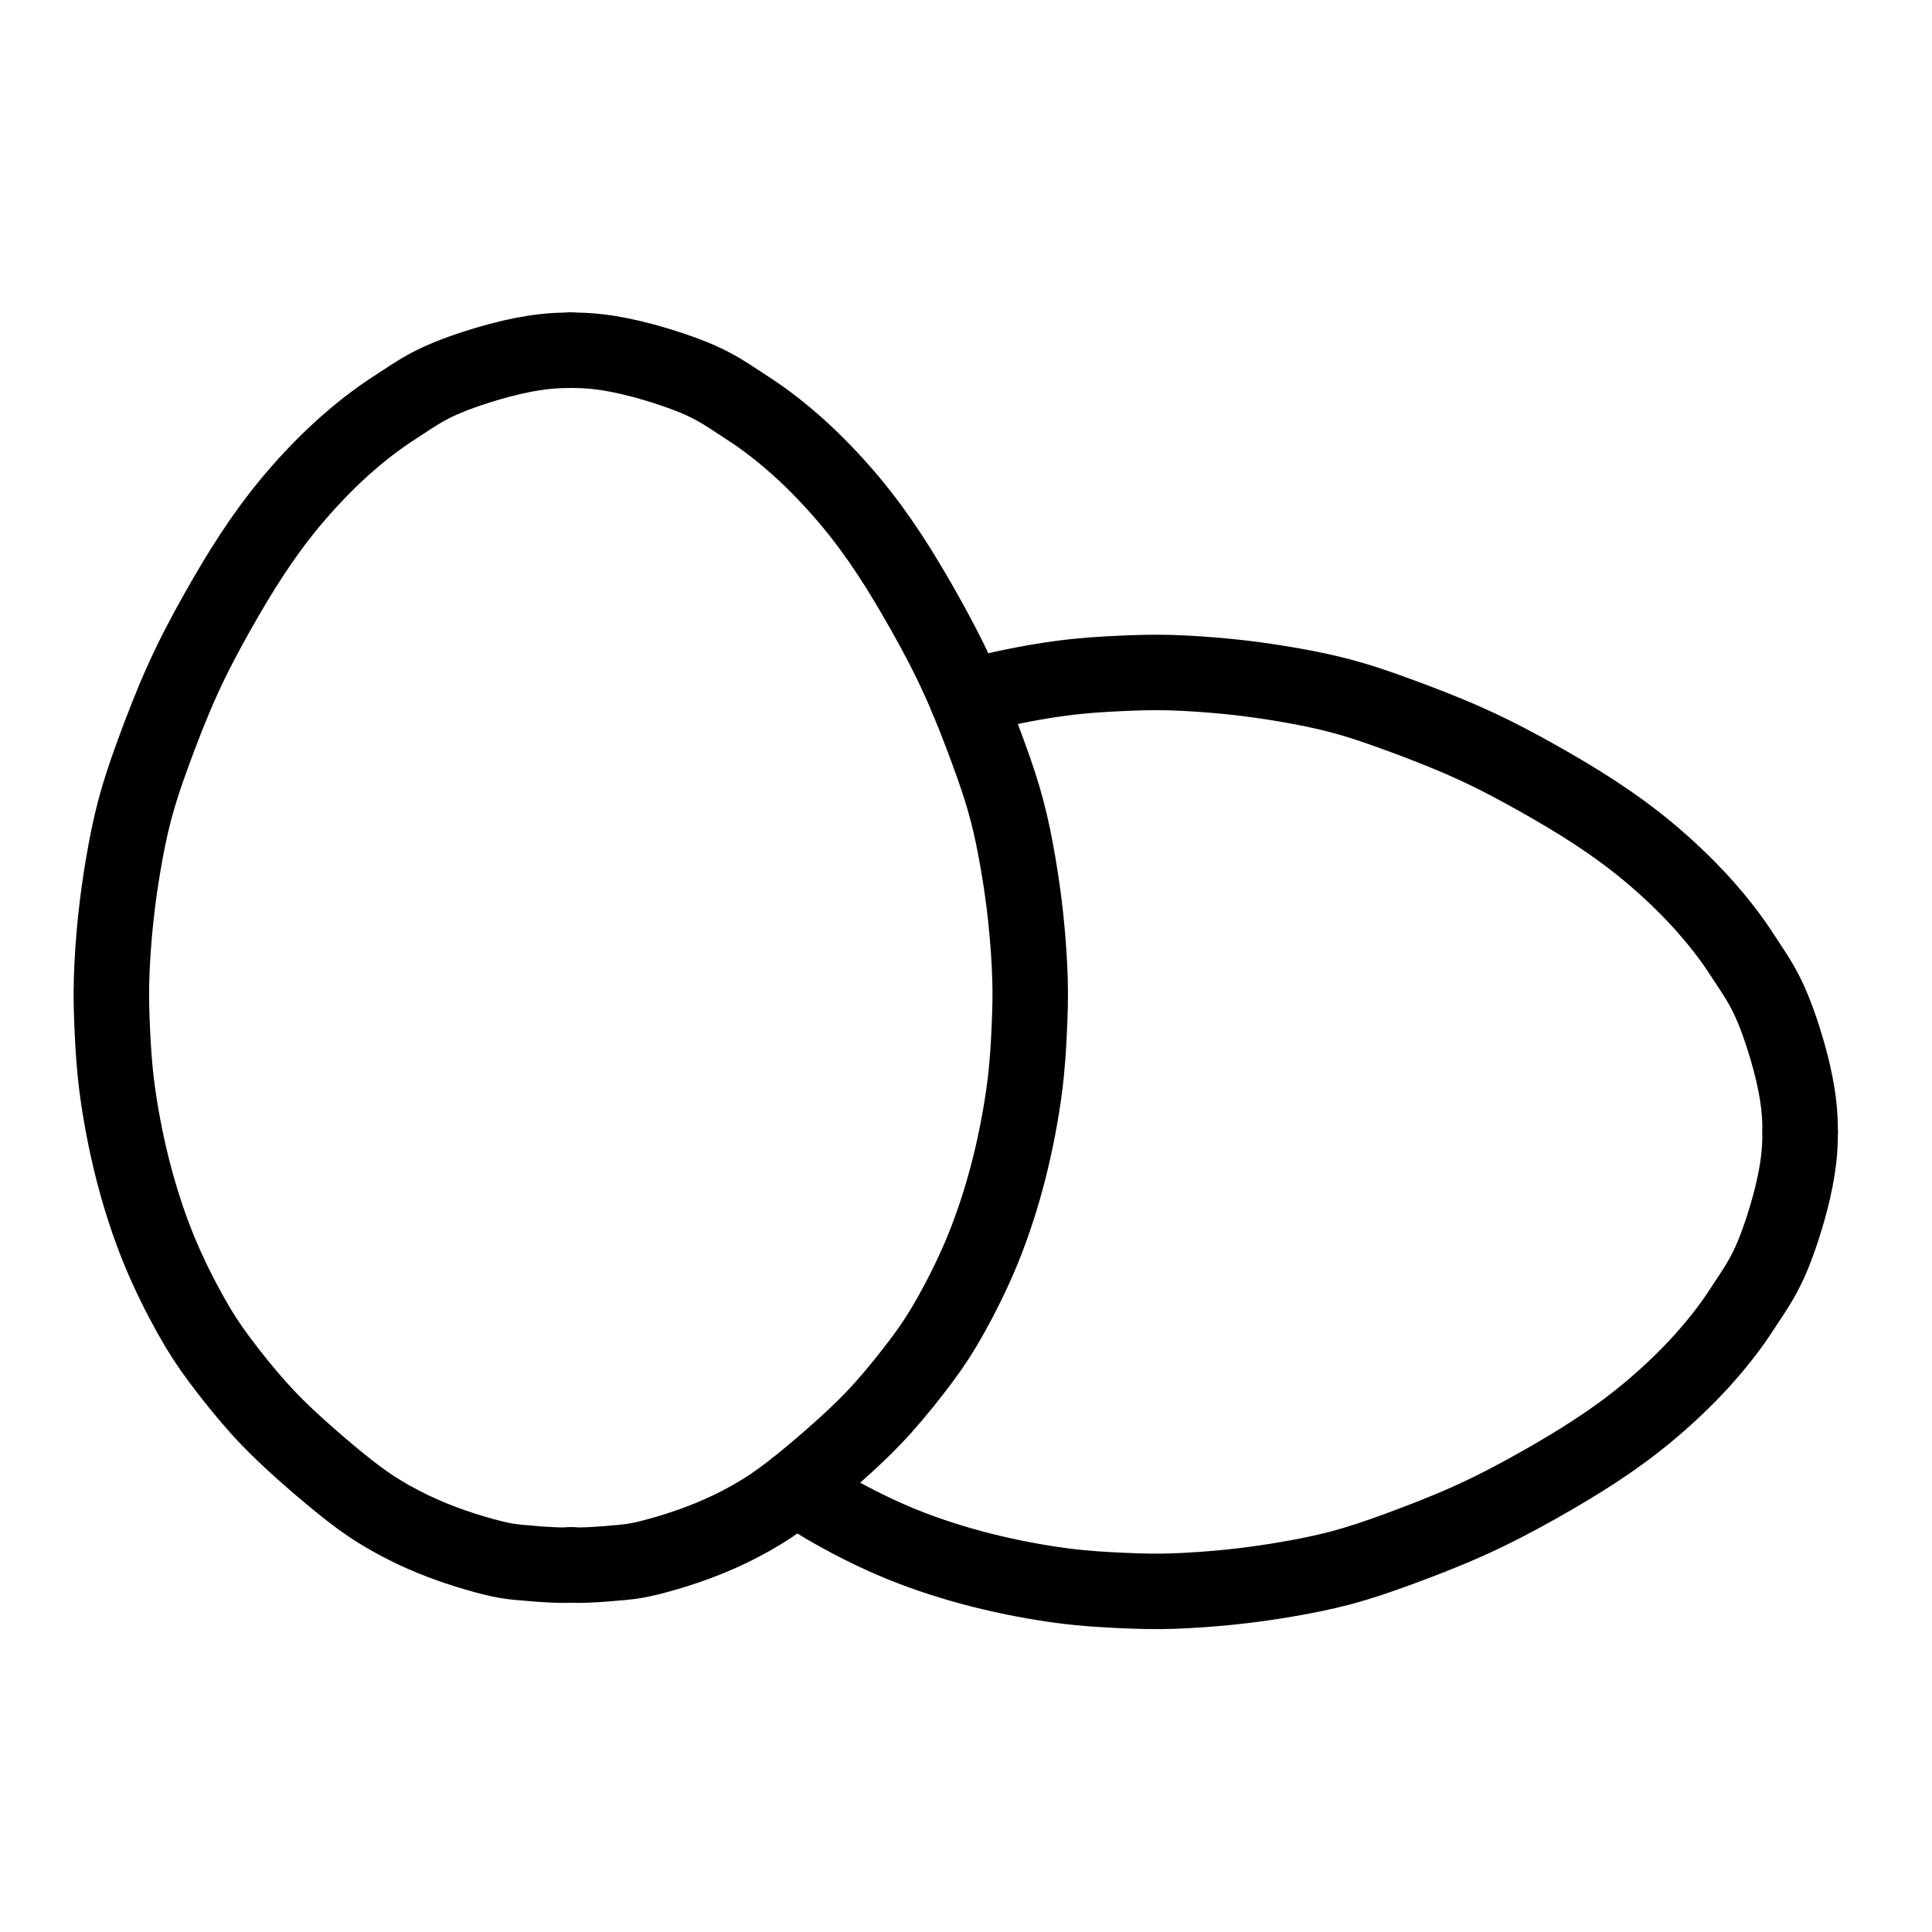 <?xml version="1.0" encoding="UTF-8"?>
<!-- The Best Svg Icon site in the world: iconSvg.co, Visit us! https://iconsvg.co -->
<svg width="800px" height="800px" version="1.1" viewBox="144 144 512 512" xmlns="http://www.w3.org/2000/svg">
 <g fill="none" stroke="#000000" stroke-linecap="round" stroke-linejoin="round" stroke-width="2e3">
  <path transform="matrix(.01 0 0 .01 148.09 148.09)" d="m14718 8872.1c-220.17 3.151-437.97 5.12-740.06 40.961-300.91 35.053-684.13 103.19-1170.2 233.16-486.81 131.15-1074.8 322.18-1519.9 519.89-445.06 198.9-745.97 404.1-1005.9 575.82-259.95 170.93-480.11 306.82-773.93 526.98-293.82 217.8-664.05 519.89-1054 888.94-389.92 369.83-801.11 807.8-1170.9 1252.9-369.05 445.06-697.92 896.82-1013 1376.1-315.09 478.93-614.81 985.04-923.99 1532.9-308 547.86-623.08 1137.1-916.9 1786.9-295 649.87-567.94 1362-779.84 1944.1-213.08 582.12-363.14 1033.1-486.02 1499-124.07 465.93-218.99 944.87-300.91 1424.2-81.923 478.93-150.85 957.86-205.99 1484.8-55.14 526.98-96.101 1102.8-109.1 1588.8-14.179 486.02 0 883.03 20.087 1334 20.875 452.15 48.051 959.05 129.97 1582.1 83.104 623.08 218.99 1362 404.1 2094.9 185.11 732.18 417.88 1456.9 690.83 2128 274.13 671.13 588.82 1287.1 849.16 1753.1 261.13 465.15 465.93 779.84 760.15 1176.8 295 397.01 677.83 875.94 1027.2 1265.9 348.96 391.1 664.05 692.01 979.13 979.92 313.91 285.94 628.99 560.07 957.86 834.19 328.87 274.13 671.13 547.86 1027.2 788.11 356.05 239.07 725.09 443.88 1094.9 623.08 369.83 176.84 738.88 328.08 1116.2 458.06 376.13 131.15 758.97 239.86 1033.1 308s437.97 96.101 712.1 122.88c274.13 27.176 658.14 55.928 903.91 66.168 246.16 11.028 356.05 5.908 465.93 0"/>
  <path transform="matrix(.01 0 0 .01 148.09 148.09)" d="m14718 8872.1c218.99 3.151 437.18 5.12 738.88 40.961 300.91 35.053 684.13 103.19 1170.2 233.16 486.81 131.15 1074.8 322.18 1519.9 519.89 445.06 198.9 745.97 404.1 1005.9 575.82 259.95 170.93 480.11 306.82 773.93 526.98 293.82 217.8 664.05 519.89 1054 888.94 389.92 369.83 801.11 807.8 1170.9 1252.9 369.05 445.06 697.92 896.82 1013 1376.1 315.09 478.93 614.81 985.04 923.99 1532.9 308 547.86 623.08 1137.1 916.9 1786.9 295 649.87 567.94 1362 779.84 1944.1 213.08 582.12 363.14 1033.1 486.02 1499 124.07 465.93 218.99 944.87 300.91 1424.2 81.923 478.93 152.03 957.86 205.99 1484.8 55.14 526.98 96.101 1102.8 109.1 1588.8 14.179 486.02 0 883.03-20.087 1334-20.875 452.15-48.051 959.05-129.97 1582.1-83.104 623.08-218.99 1362-404.1 2094.9-185.11 732.18-417.88 1456.9-690.83 2128-274.13 671.13-588.82 1287.1-849.16 1753.1-261.13 465.15-465.93 779.84-760.15 1176.8-295 397.01-677.83 875.94-1027.2 1265.9-348.96 391.1-664.05 692.01-979.13 979.92-313.91 285.94-628.99 560.07-957.86 834.19-328.08 274.13-671.13 547.86-1027.2 788.11-356.05 239.07-725.09 443.88-1094.9 623.08-369.83 176.84-738.88 328.08-1116.2 458.06-376.13 131.15-758.97 239.86-1033.1 308-274.13 68.138-437.97 96.101-712.1 122.88-274.13 27.176-658.14 55.928-903.91 66.168-246.16 11.028-356.05 5.908-465.15 0"/>
  <path transform="matrix(.01 0 0 .01 148.09 148.09)" d="m47297 29587c-1.969 218.99-5.12 437.97-40.174 738.88-35.841 302.09-103.98 684.92-233.95 1170.9s-320.99 1074.1-519.89 1519.9c-198.11 445.06-404.1 745.97-575.03 1005.9-170.93 259.95-308 478.93-526.98 773.14-218.99 293.82-519.89 664.83-890.12 1055.1-369.05 389.92-807.02 801.11-1252.1 1170.2-445.85 369.83-896.82 699.1-1376.9 1013-478.93 315.09-985.04 615.99-1532.9 925.17-547.07 306.82-1135.9 621.9-1786.1 916.11-651.05 295-1363.1 567.94-1944.9 781.02-582.12 211.9-1033.1 363.14-1497.8 486.02-465.93 122.88-944.87 218.99-1425 300.91-478.93 81.923-957.86 150.85-1484.8 205.99-526.98 53.959-1102 94.92-1588 109.1-486.81 14.179-883.03 0-1335.2-20.087-452.15-20.875-959.05-48.051-1580.9-129.97-623.08-83.104-1362-220.17-2094.9-404.1-732.18-185.11-1458.1-417.88-2128.8-690.83-671.13-274.13-1287.1-588.82-1751.9-849.95-410.01-228.83-703.83-415.13-1037.8-656.96"/>
  <path transform="matrix(.01 0 0 .01 148.09 148.09)" d="m47297 29587c-1.969-218.99-5.12-437.97-40.174-738.88-35.841-300.91-103.98-684.92-233.95-1170.9s-320.99-1074.1-519.89-1519.1c-198.11-445.06-404.1-747.15-575.03-1005.9-170.93-261.13-308-480.11-526.98-773.93-218.99-293.82-519.89-664.83-890.12-1054-369.05-391.1-807.02-801.11-1252.1-1170.9-445.85-369.83-896.82-697.92-1376.9-1013-478.93-315.09-985.04-615.99-1532.9-923.99-547.07-308-1135.9-623.08-1786.1-916.9-651.05-295-1363.1-567.94-1944.9-779.84-582.12-213.08-1033.1-363.93-1497.8-486.81-465.93-122.88-944.87-218.99-1425-300.91-478.93-81.923-957.86-150.85-1484.8-205.99-526.98-53.959-1102-94.92-1588-109.1-486.81-12.997-883.03 0-1335.2 20.087-452.15 20.875-959.05 48.051-1580.9 129.97-623.08 83.104-1362 220.17-2094.9 404.89-133.91 33.084-267.82 68.925-400.16 105.95"/>
 </g>
</svg>